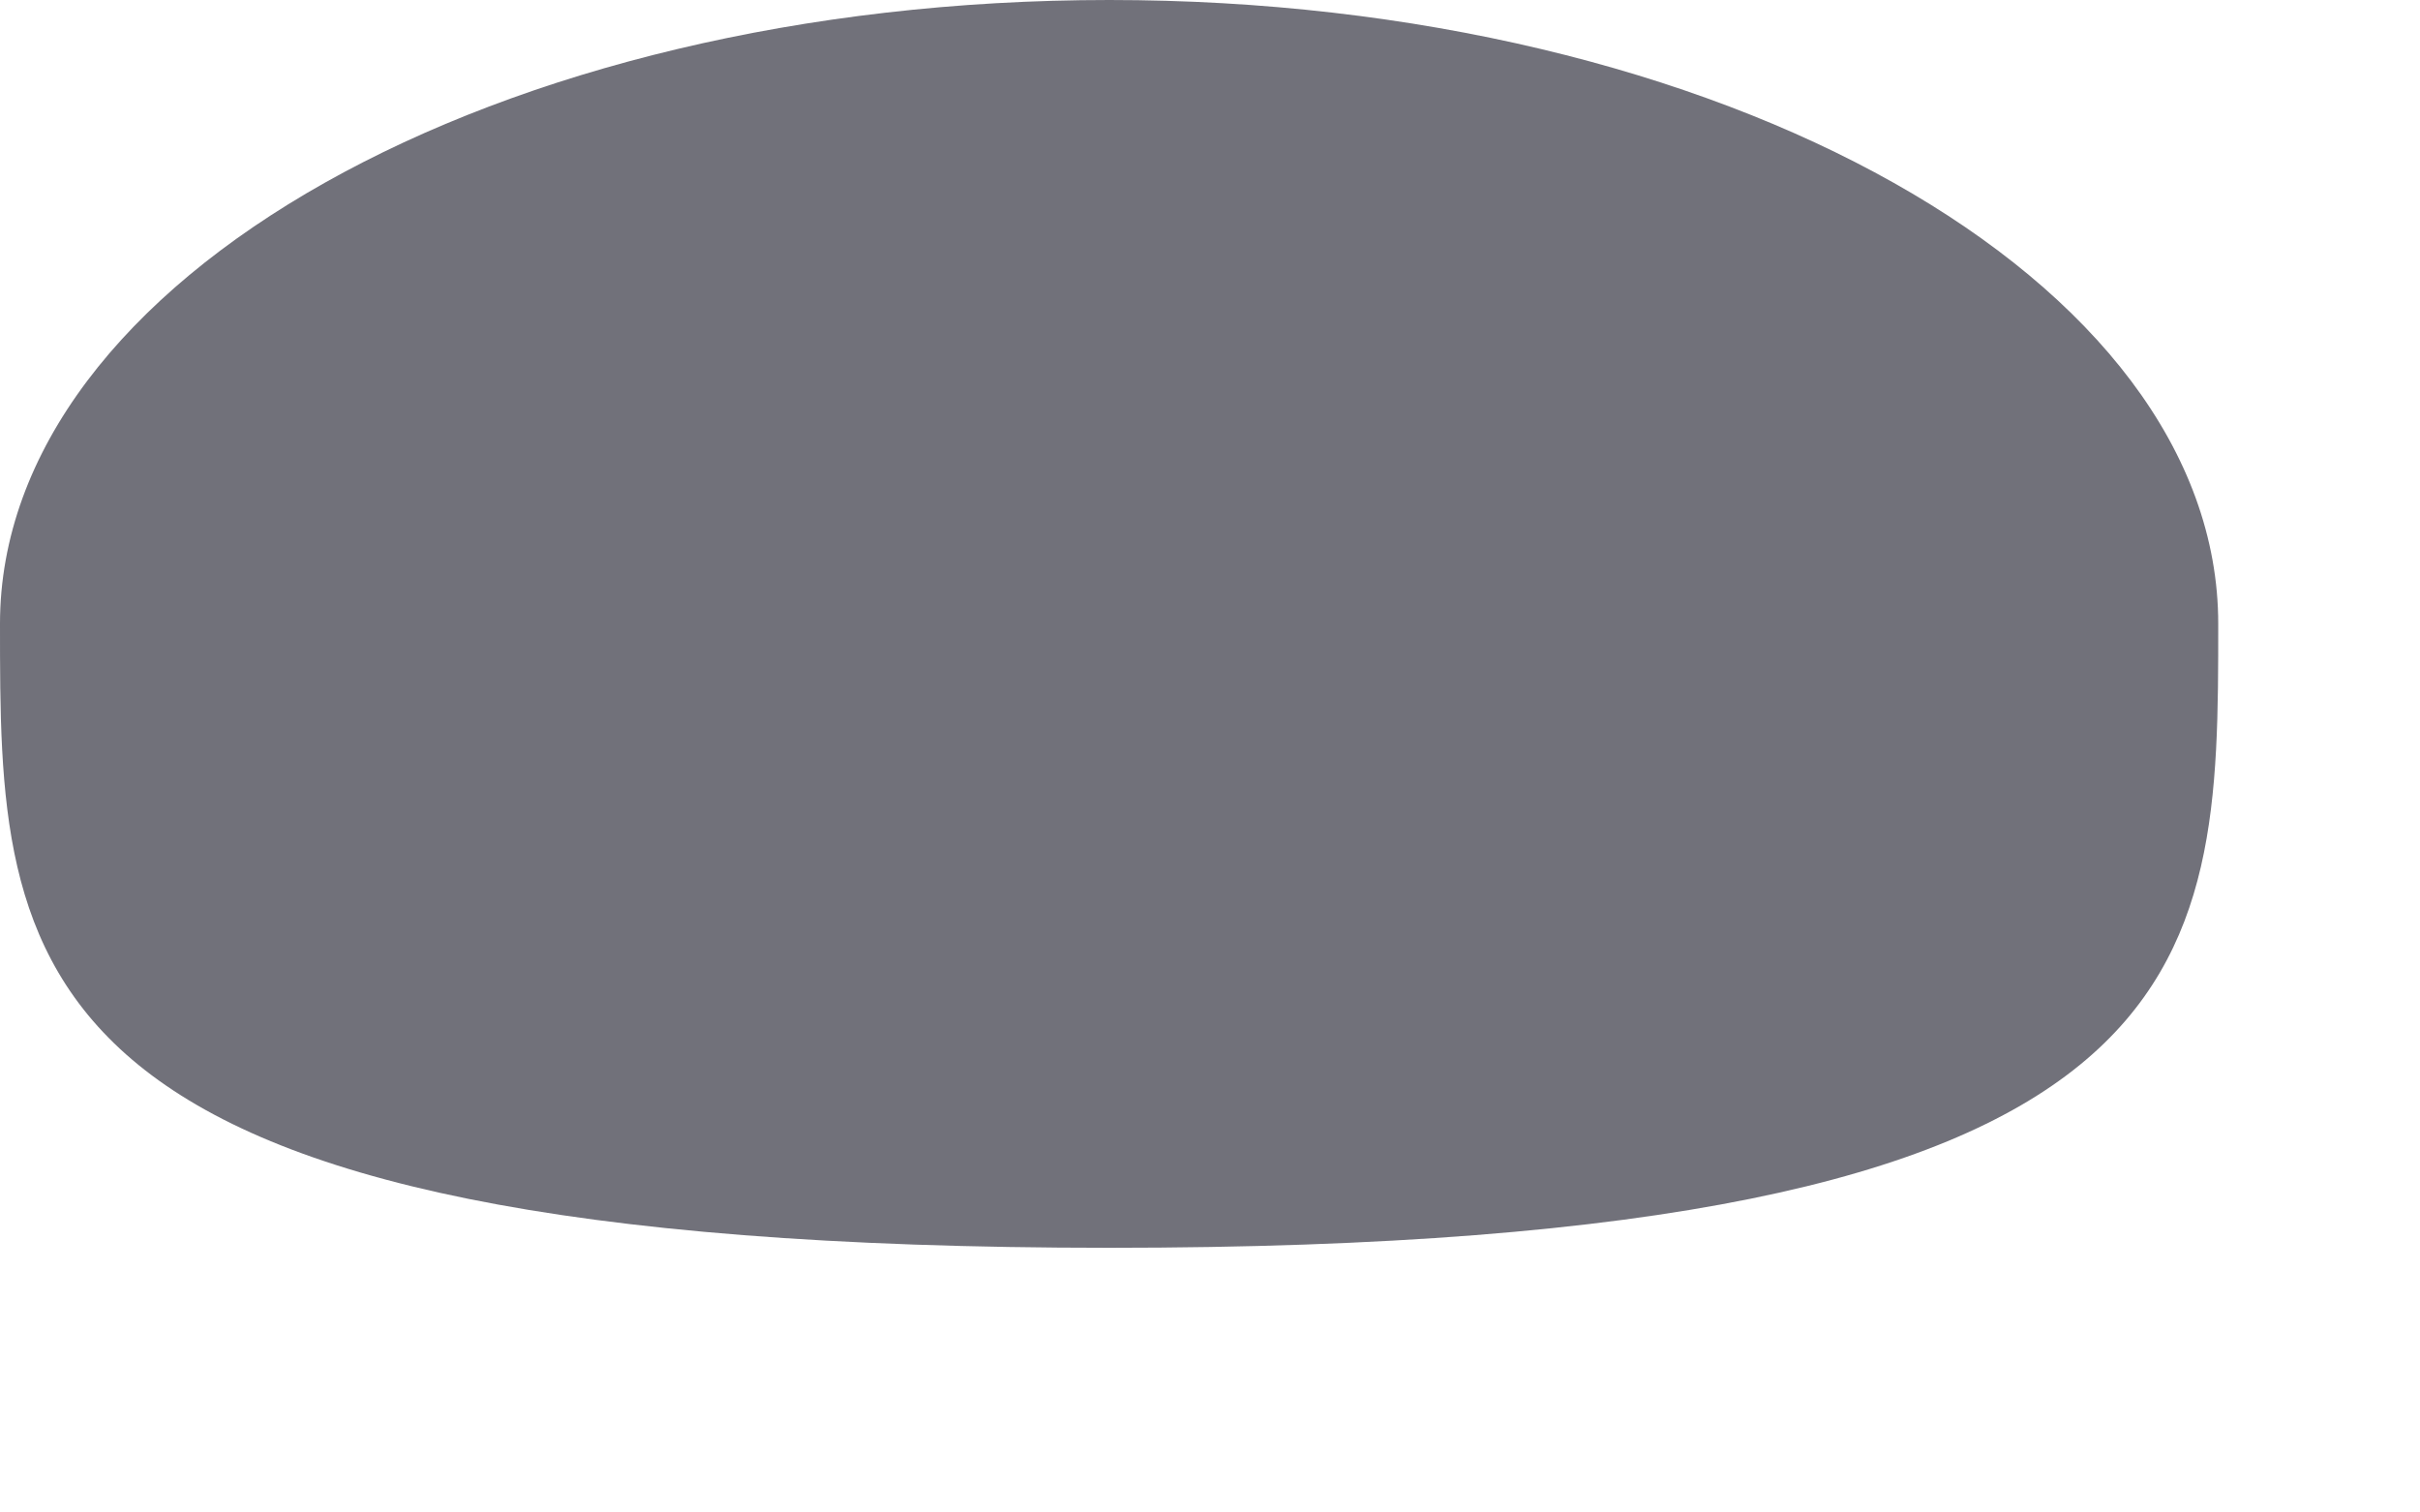 <?xml version="1.0" encoding="utf-8"?>
<svg xmlns="http://www.w3.org/2000/svg" fill="none" height="100%" overflow="visible" preserveAspectRatio="none" style="display: block;" viewBox="0 0 8 5" width="100%">
<path d="M7.333 2.062C7.333 3.202 7.333 4.125 3.667 4.125C0 4.125 0 3.202 0 2.062C0 0.923 1.642 0 3.667 0C5.692 0 7.333 0.923 7.333 2.062Z" fill="#71717A" id="Vector"/>
</svg>